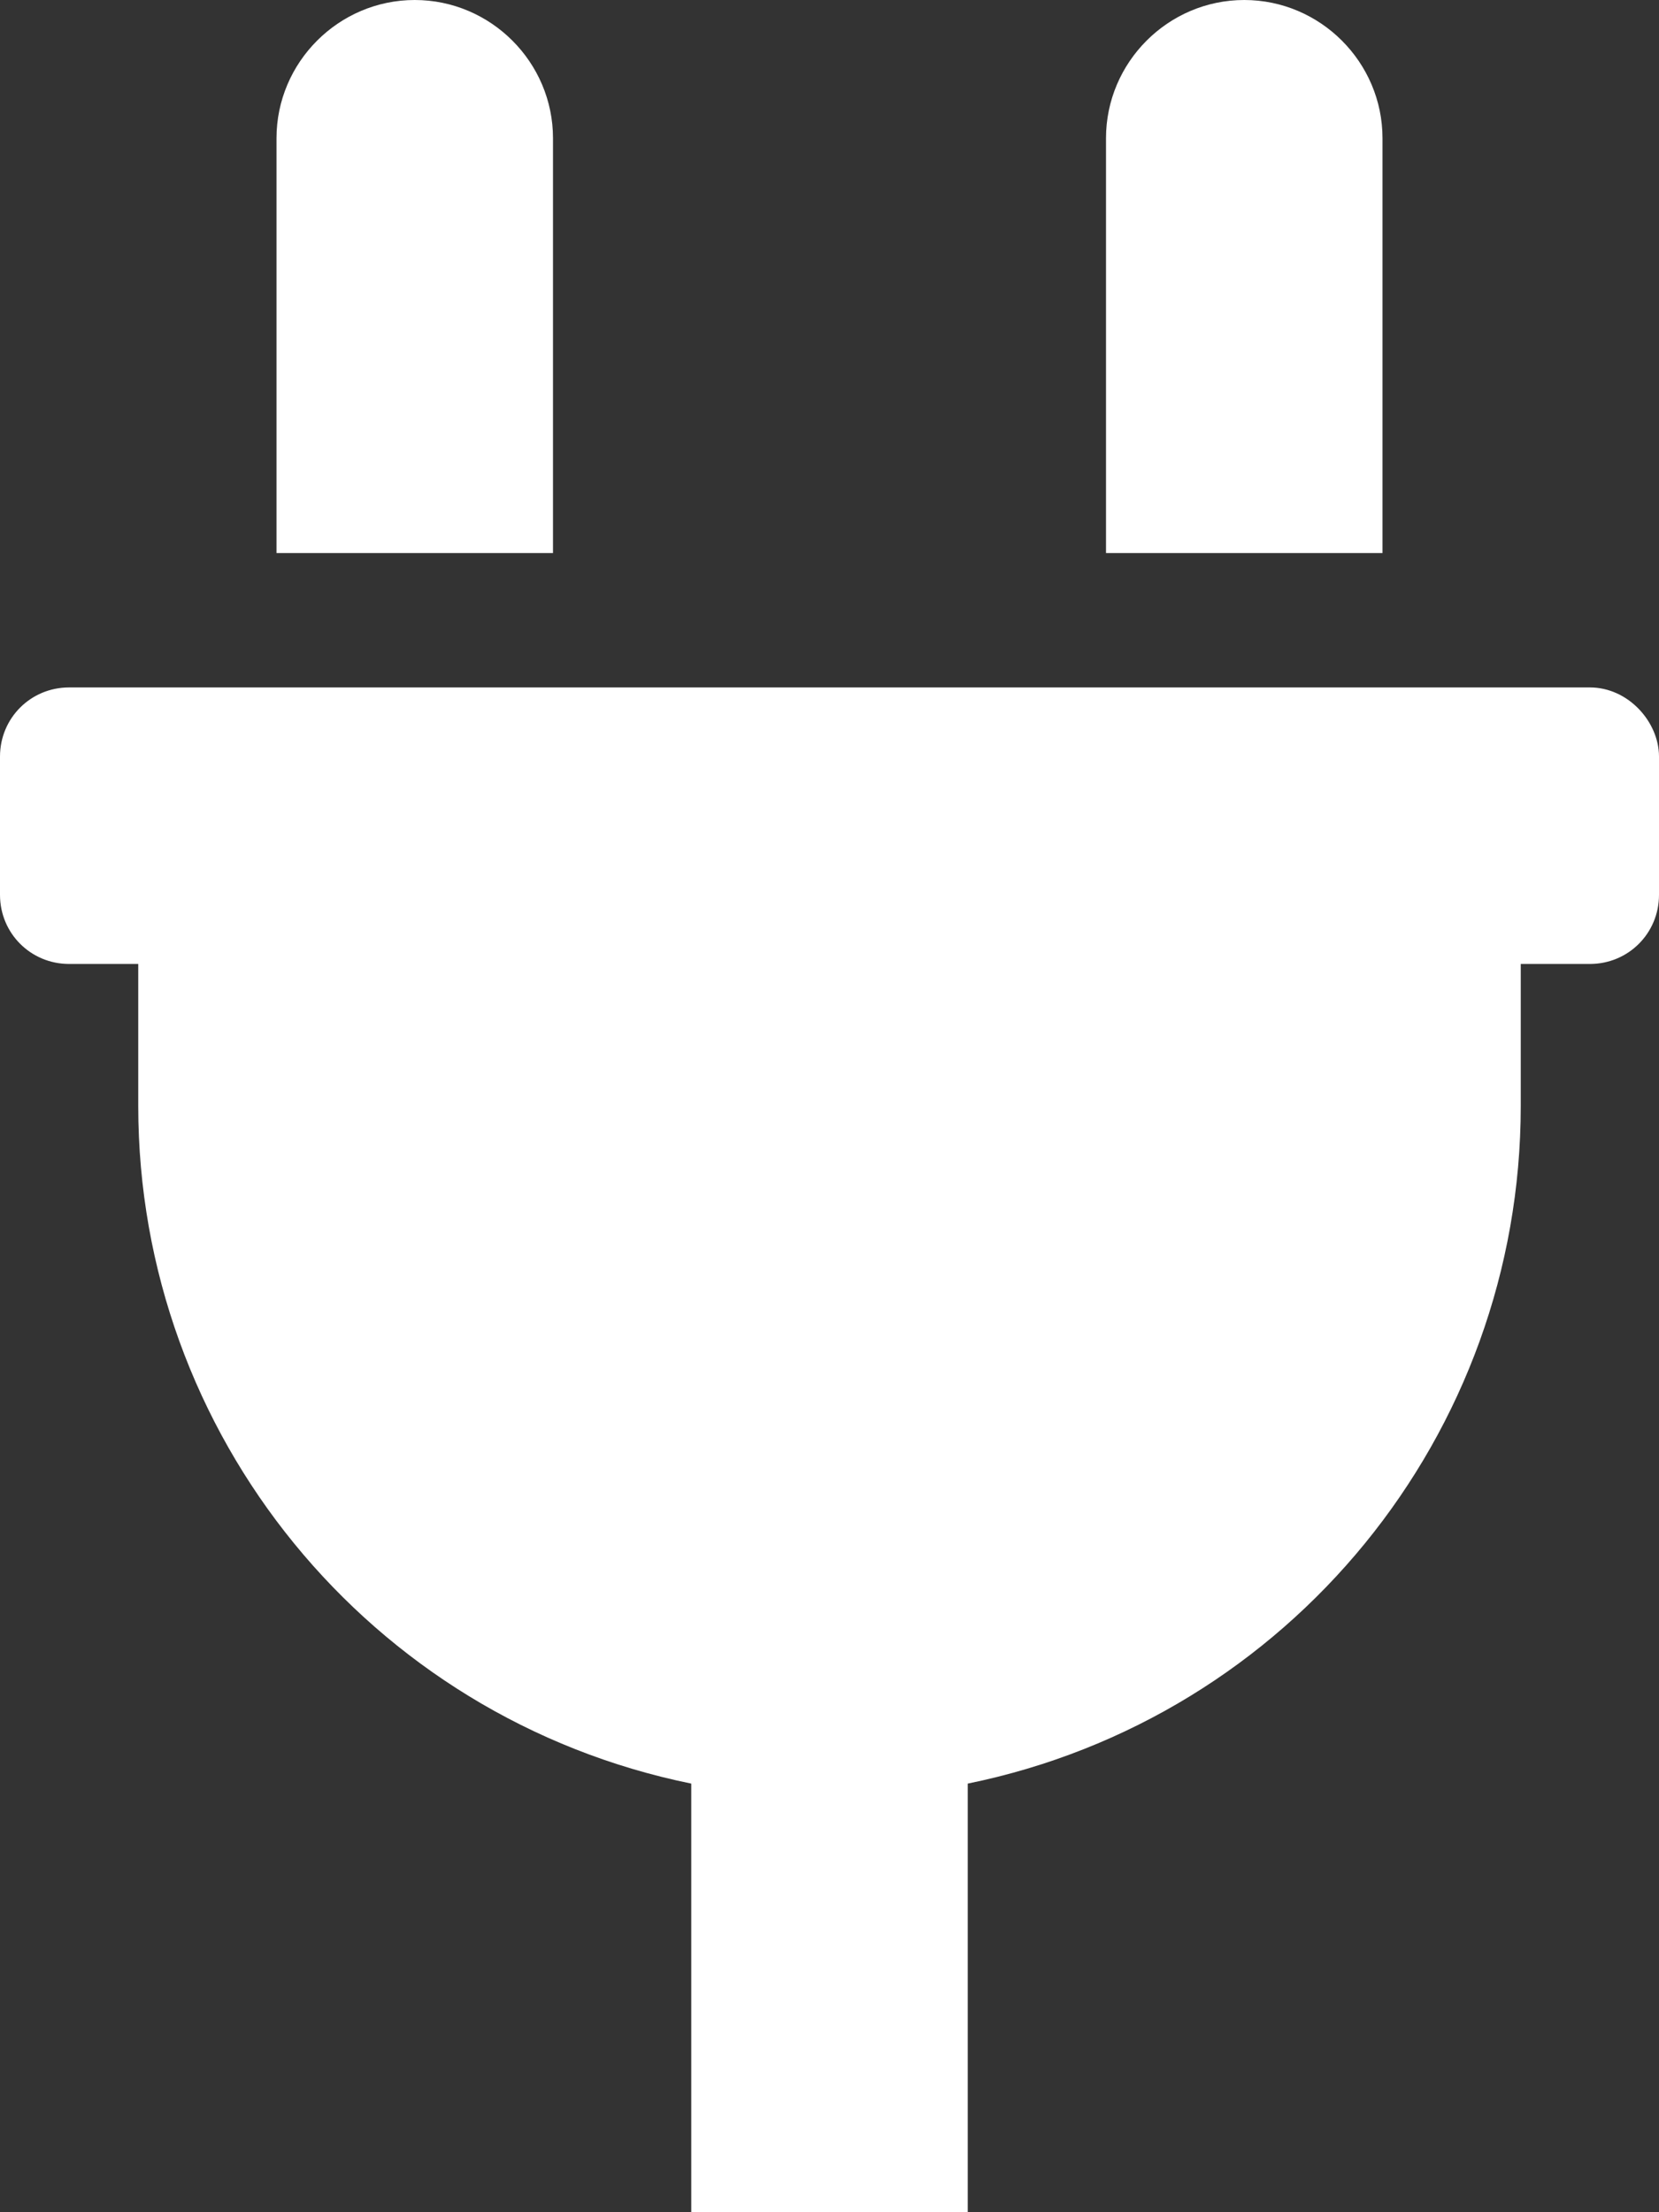 <?xml version="1.0" encoding="UTF-8"?>
<svg xmlns="http://www.w3.org/2000/svg" xmlns:xlink="http://www.w3.org/1999/xlink" version="1.1" id="Ebene_1" x="0px" y="0px" viewBox="0 0 384 512" style="enable-background:new 0 0 384 512;" xml:space="preserve">
<rect x="0" y="0" width="384" height="512" fill="#333333" stroke="none"/>
<style type="text/css">
	.st0{fill:#FFFFFF;}
</style>
<path class="st0" d="M320,32c0-17.6-14.4-32-32-32s-32,14.4-32,32v96h64V32z M368,159.1H16c-8.9,0-16,7.1-16,16v32  c0,8.9,7.1,16,16,16h16V256c0,76,53.5,141.6,128,156.8V512h64v-99.2C298.5,397.6,352,332,352,256v-32.9h16c8.9,0,16-7.1,16-16v-32  C384,167.1,376.9,159.1,368,159.1z M128,32c0-17.6-14.4-32-32-32S64,14.4,64,32v96h64V32z"></path>
</svg>
